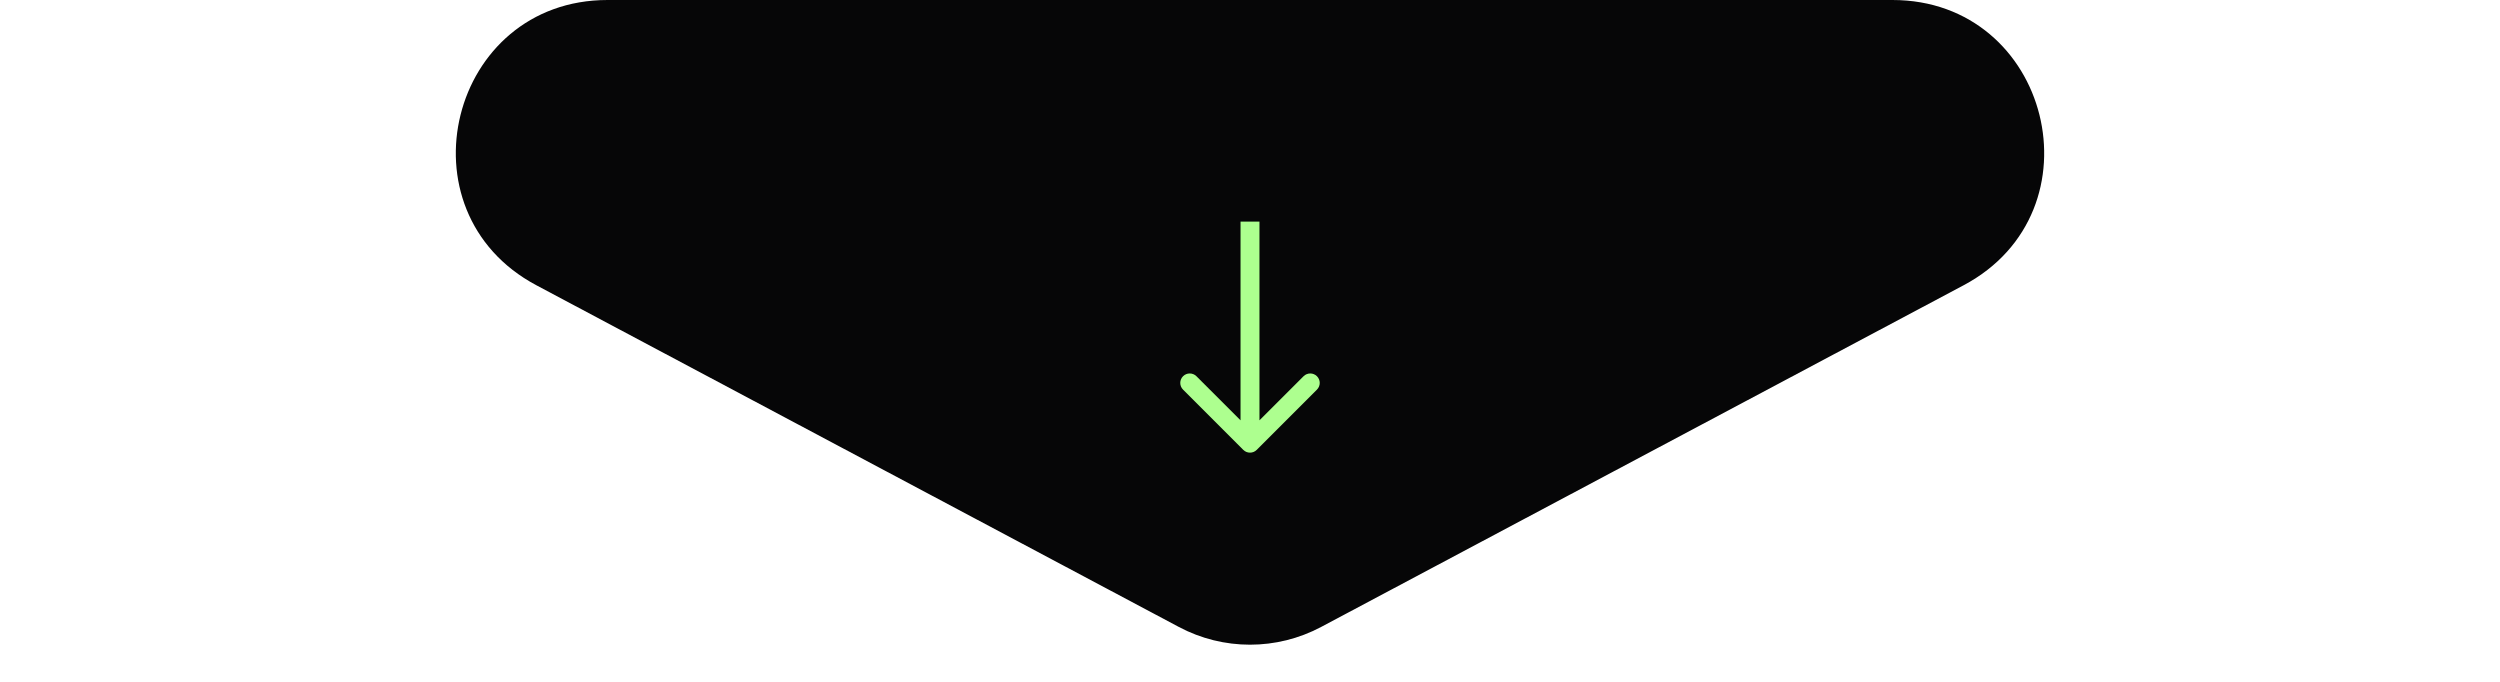<svg xmlns="http://www.w3.org/2000/svg" width="132" height="36" viewBox="0 0 132 36" fill="none"><path d="M69.756 33.103C67.408 34.352 64.592 34.352 62.243 33.103L28.323 15.063C20.966 11.15 23.746 -0 32.08 -0L99.92 -0C108.254 -0 111.034 11.15 103.677 15.063L69.756 33.103Z" fill="#060607"></path><path d="M65.646 23.754C65.842 23.949 66.158 23.949 66.354 23.754L69.535 20.572C69.731 20.377 69.731 20.06 69.535 19.865C69.34 19.67 69.024 19.67 68.828 19.865L66 22.693L63.172 19.865C62.976 19.67 62.66 19.67 62.465 19.865C62.269 20.06 62.269 20.377 62.465 20.572L65.646 23.754ZM65.5 11.7L65.5 23.401L66.5 23.401L66.5 11.7L65.5 11.7Z" fill="#ADFF8F"></path></svg>